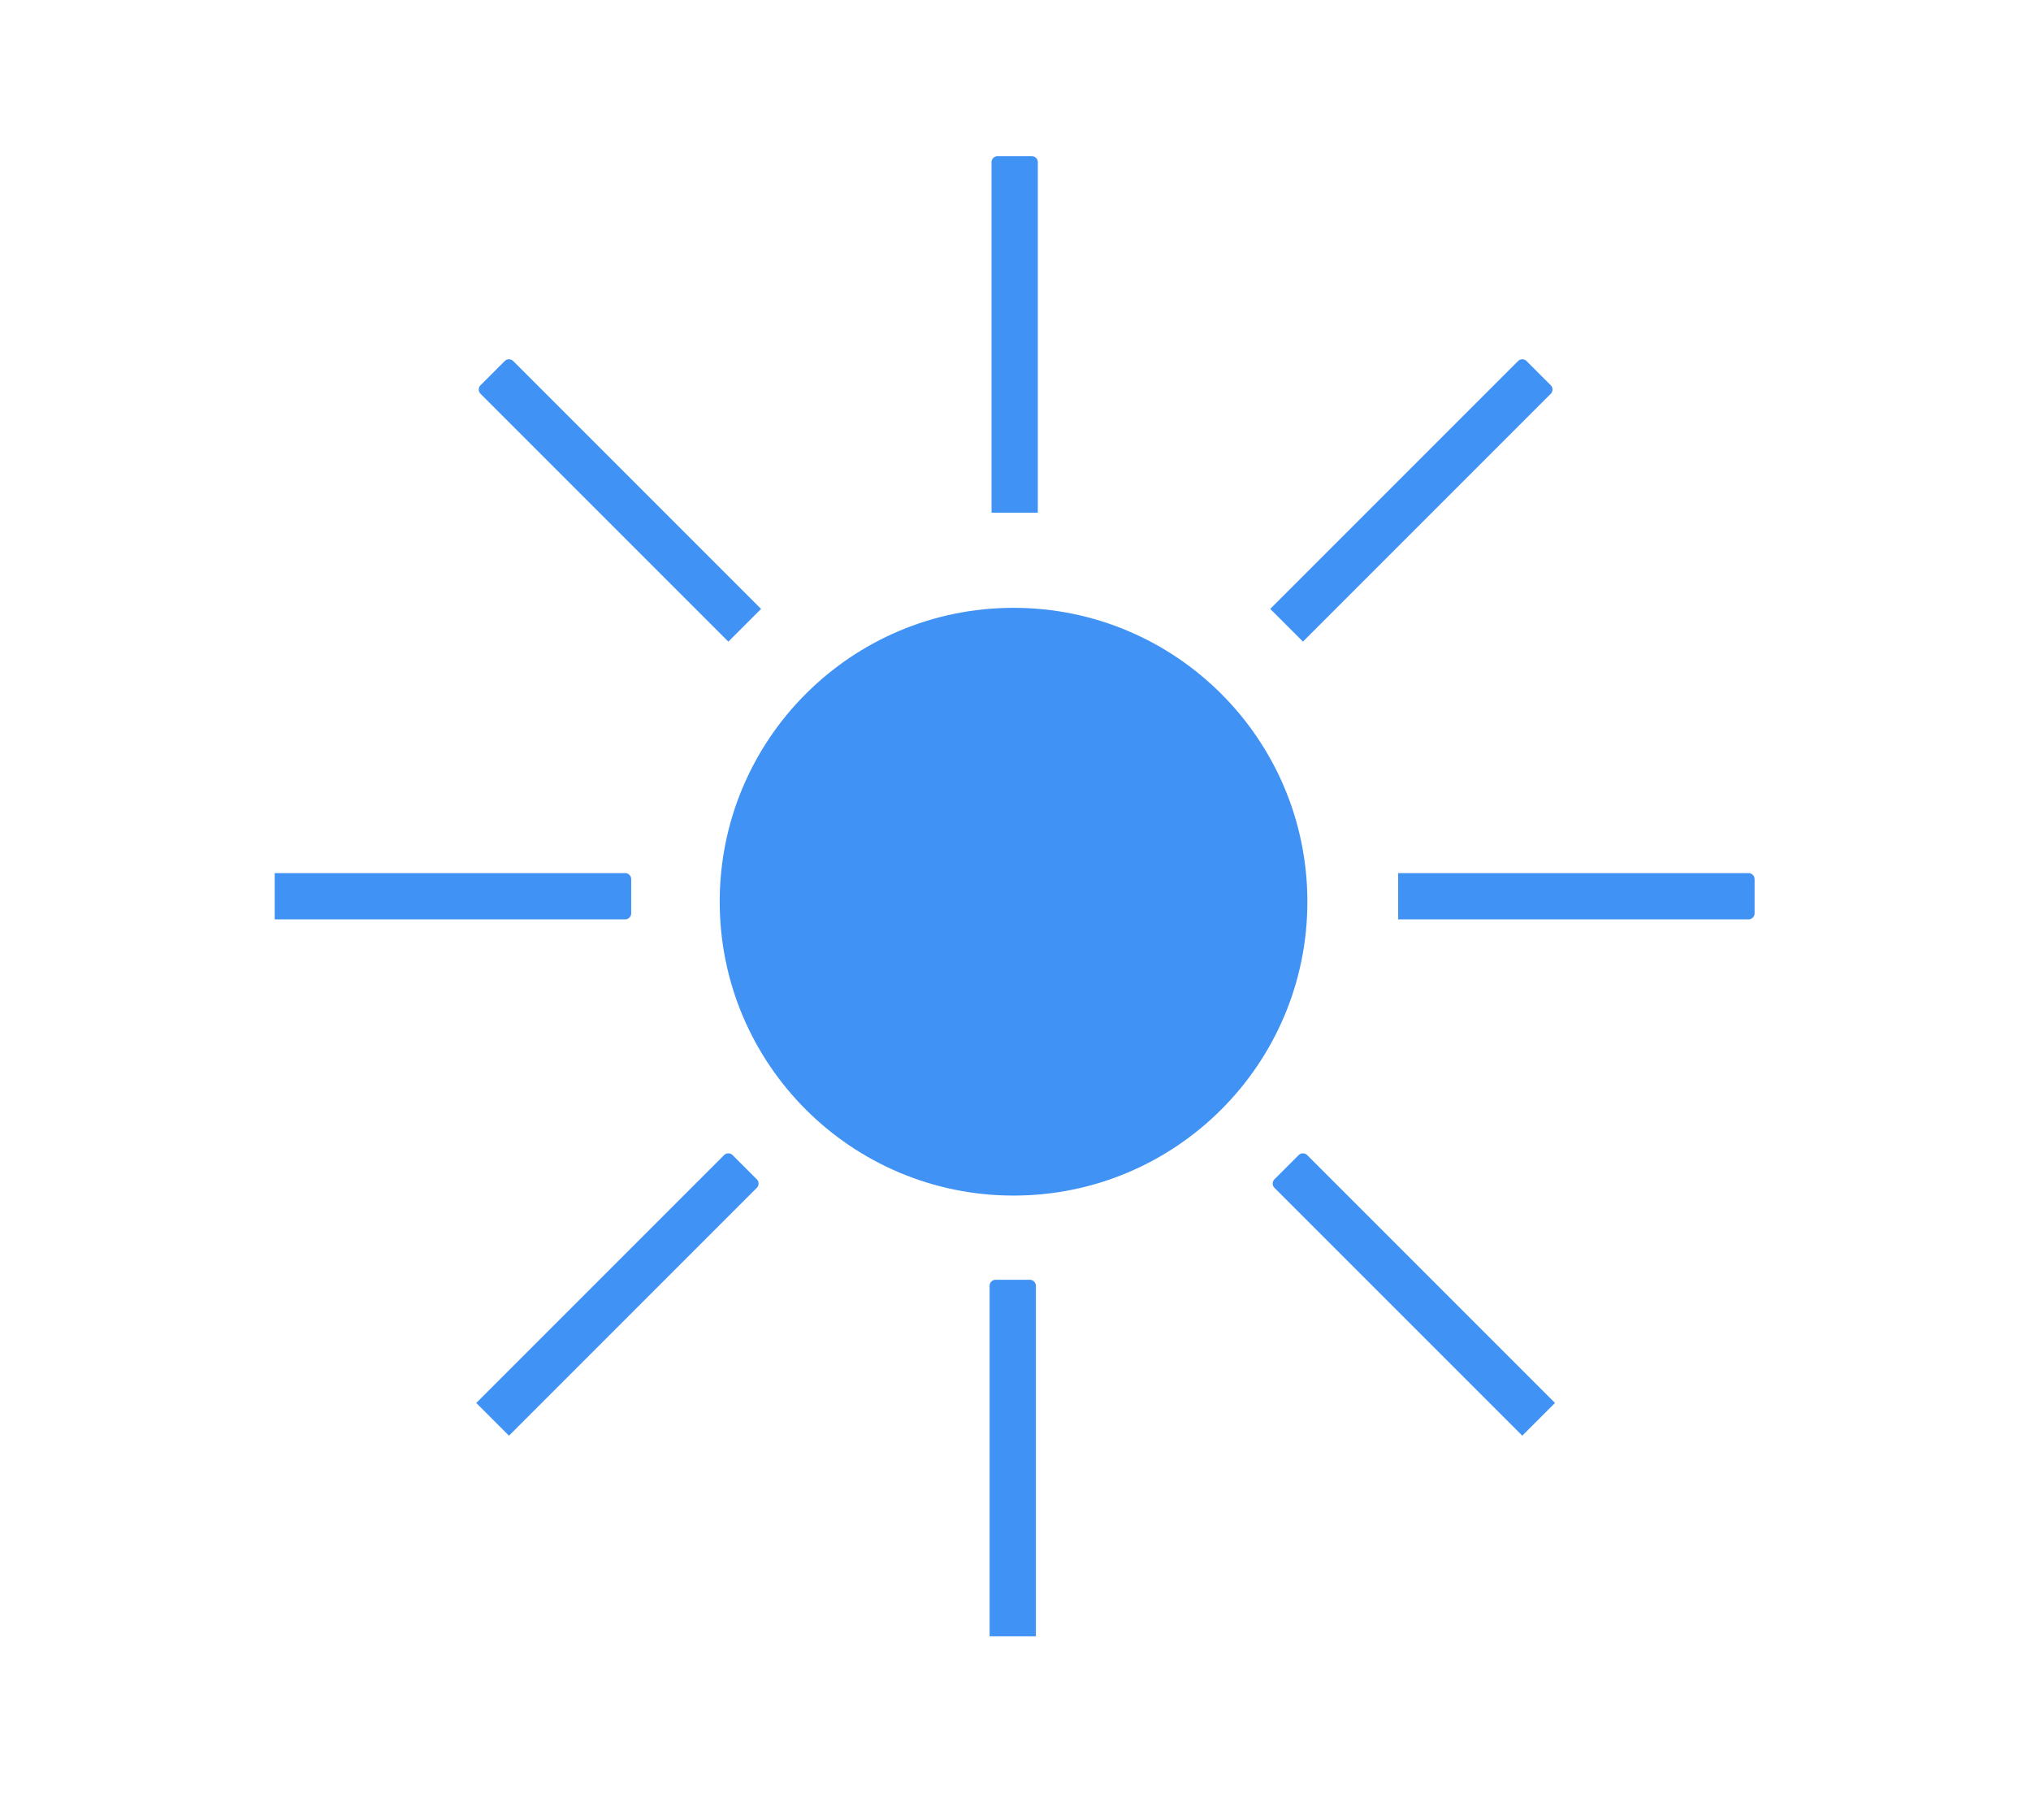 <?xml version="1.0" encoding="UTF-8"?> <svg xmlns="http://www.w3.org/2000/svg" id="Слой_1" data-name="Слой 1" viewBox="0 0 1183 1060"> <defs> <style>.cls-1{fill:#4092f4;}</style> </defs> <title>grid logo sun</title> <circle class="cls-1" cx="590.36" cy="525.15" r="171.15"></circle> <path class="cls-1" d="M160,508.5H364.13a3.52,3.52,0,0,1,3.52,3.52v19.91a3.52,3.52,0,0,1-3.52,3.52H160a0,0,0,0,1,0,0V508.5a0,0,0,0,1,0,0Z"></path> <path class="cls-1" d="M814.39,508.5h204.14A3.52,3.52,0,0,1,1022,512v19.91a3.52,3.52,0,0,1-3.52,3.52H814.39a0,0,0,0,1,0,0V508.5a0,0,0,0,1,0,0Z"></path> <path class="cls-1" d="M486.07,835.7H690.21a3.52,3.52,0,0,1,3.52,3.52v19.91a3.52,3.52,0,0,1-3.52,3.52H486.07a0,0,0,0,1,0,0V835.7a0,0,0,0,1,0,0Z" transform="translate(-259.28 1439.07) rotate(-90)"></path> <path class="cls-1" d="M487.19,181.31H691.33a3.52,3.52,0,0,1,3.52,3.52v19.91a3.52,3.52,0,0,1-3.52,3.52H487.19a0,0,0,0,1,0,0V181.31A0,0,0,0,1,487.19,181.31Z" transform="translate(396.24 785.79) rotate(-90)"></path> <path class="cls-1" d="M256.52,739.73H460.66a3.52,3.52,0,0,1,3.52,3.52v19.91a3.52,3.52,0,0,1-3.52,3.52H256.52a0,0,0,0,1,0,0V739.73a0,0,0,0,1,0,0Z" transform="translate(-427.05 475.41) rotate(-45)"></path> <path class="cls-1" d="M719,277.28H923.12a3.52,3.52,0,0,1,3.52,3.52V300.7a3.52,3.52,0,0,1-3.52,3.52H719a0,0,0,0,1,0,0V277.28a0,0,0,0,1,0,0Z" transform="translate(35.4 666.97) rotate(-45)"></path> <path class="cls-1" d="M256.52,277.28H460.66a3.52,3.52,0,0,1,3.52,3.52V300.7a3.52,3.52,0,0,1-3.52,3.52H256.52a0,0,0,0,1,0,0V277.28a0,0,0,0,1,0,0Z" transform="translate(409.57 751.14) rotate(-135)"></path> <path class="cls-1" d="M719,739.73H923.12a3.52,3.52,0,0,1,3.52,3.52v19.91a3.52,3.52,0,0,1-3.52,3.52H719a0,0,0,0,1,0,0V739.73a0,0,0,0,1,0,0Z" transform="translate(872.02 1867.61) rotate(-135)"></path> </svg> 